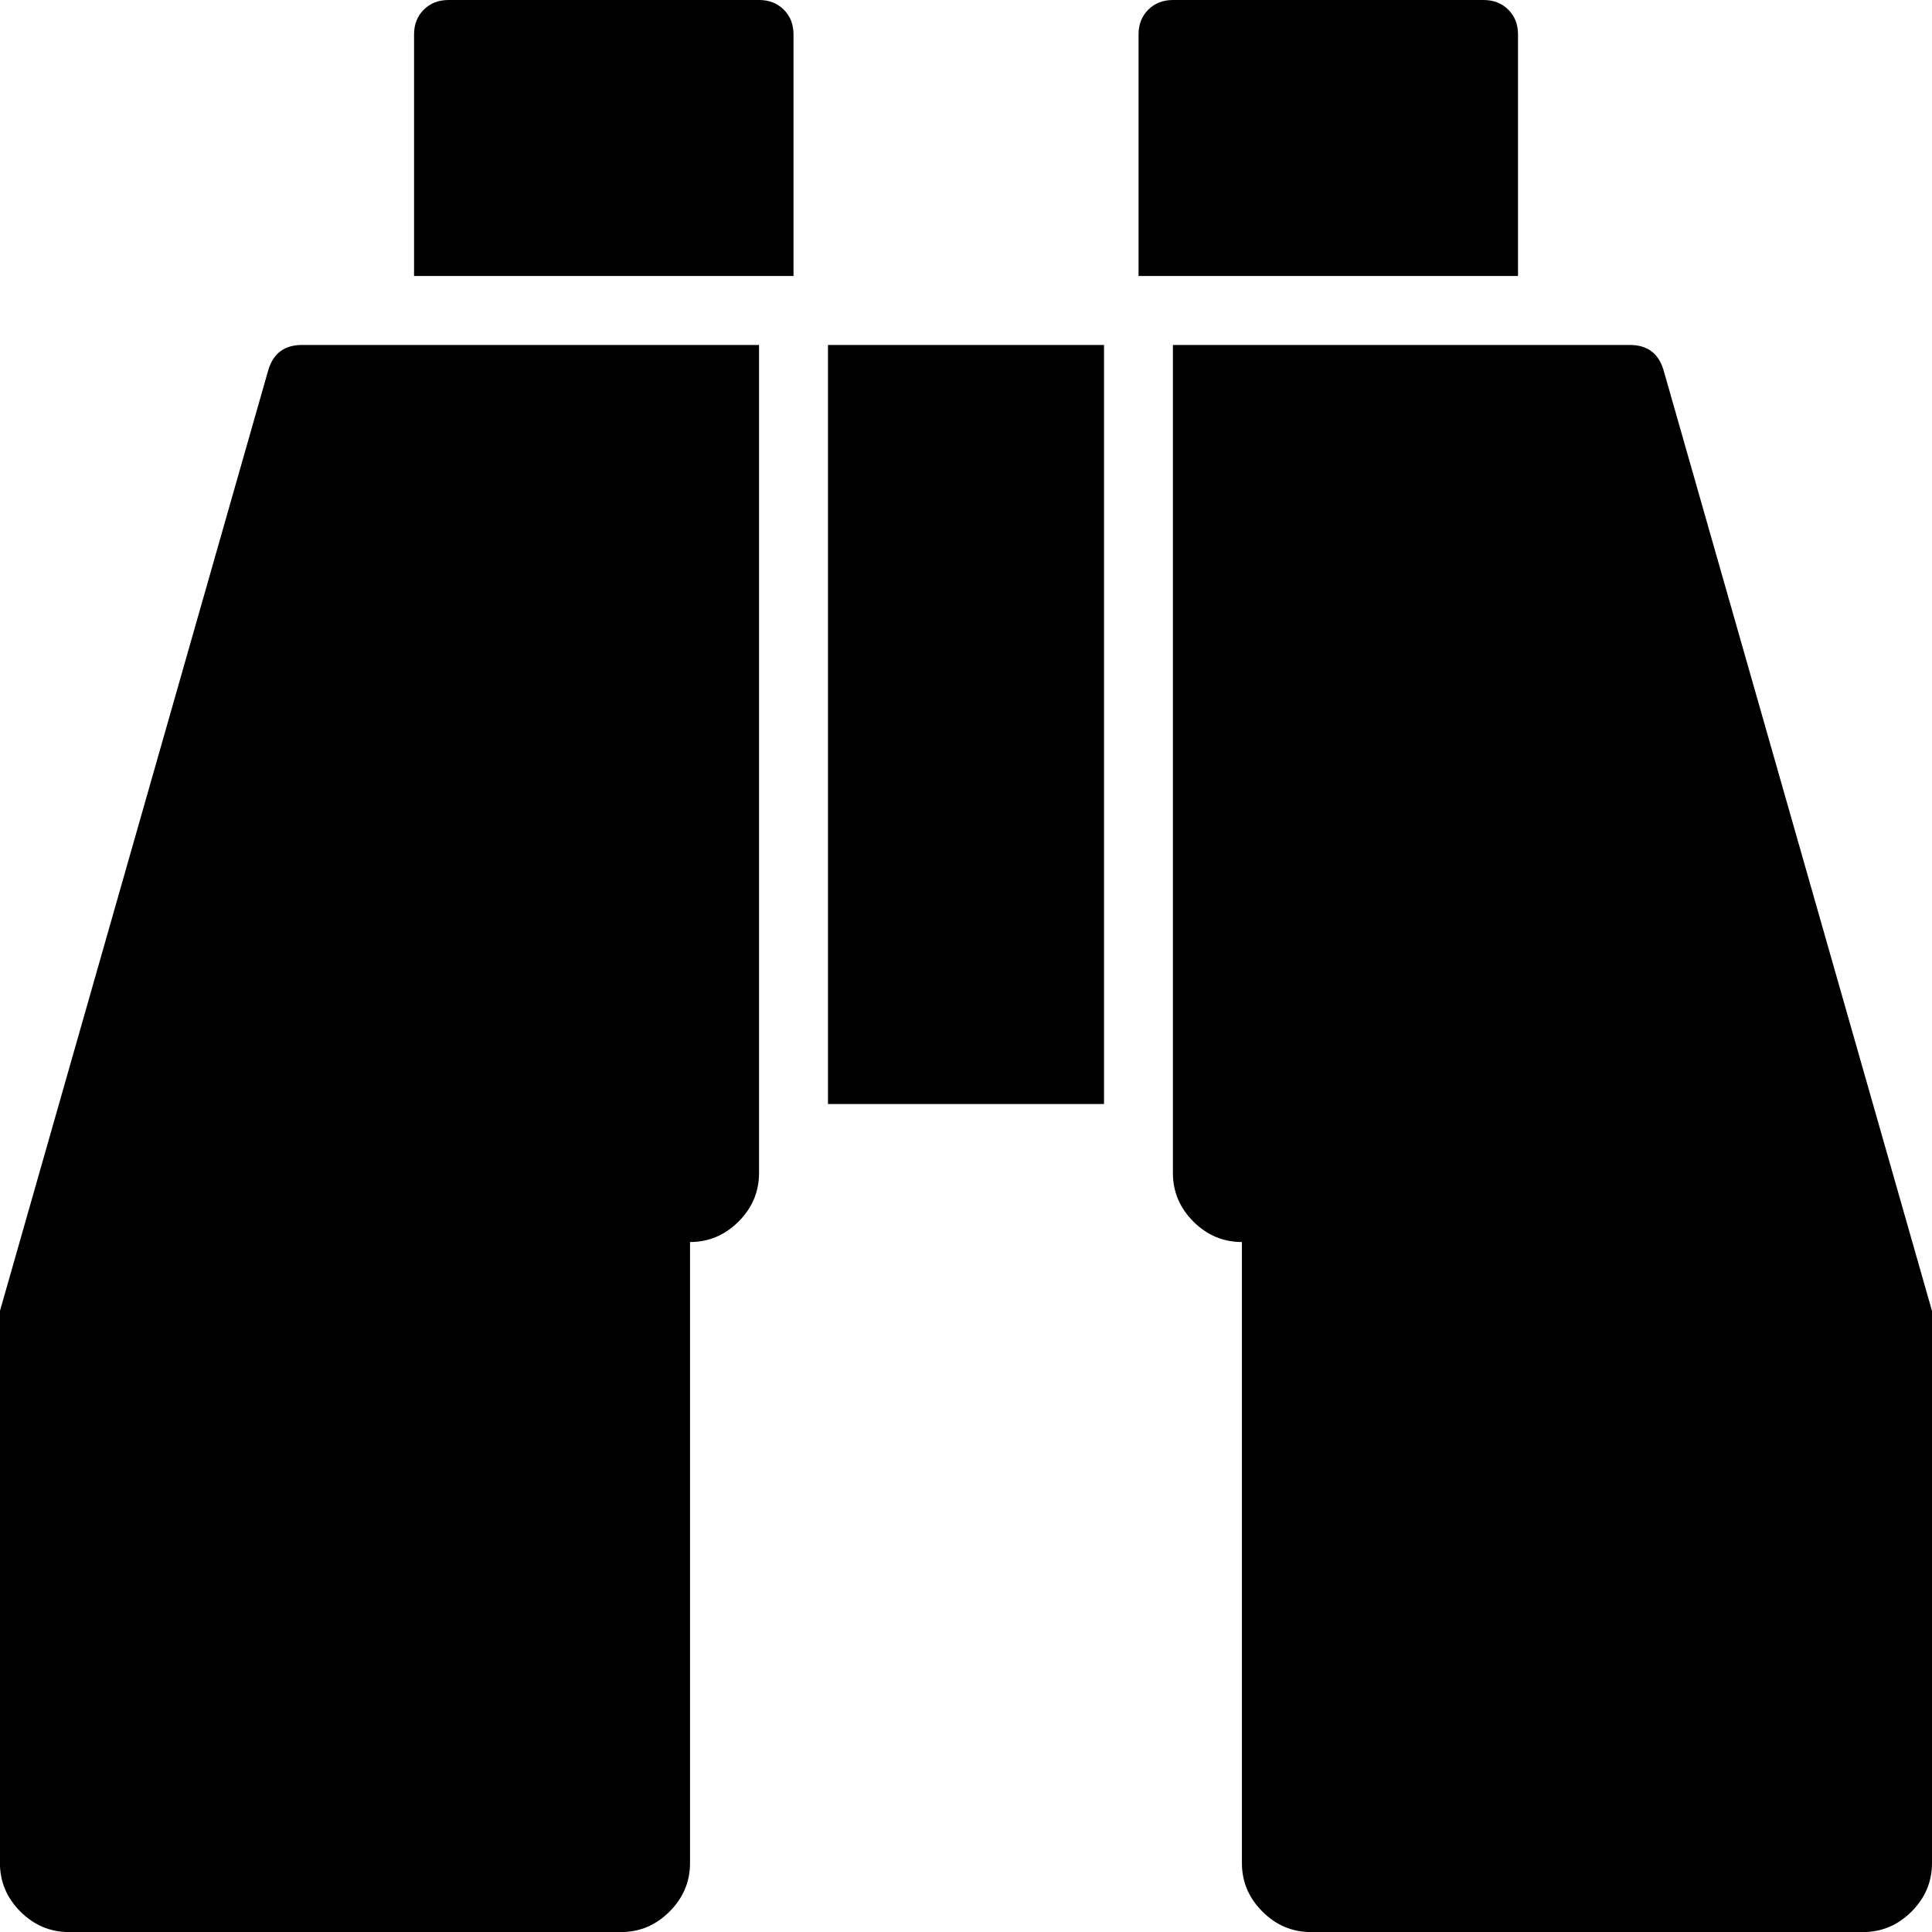 <?xml version="1.0" encoding="utf-8"?>
<!-- Generator: Adobe Illustrator 16.0.0, SVG Export Plug-In . SVG Version: 6.00 Build 0)  -->
<!DOCTYPE svg PUBLIC "-//W3C//DTD SVG 1.1//EN" "http://www.w3.org/Graphics/SVG/1.1/DTD/svg11.dtd">
<svg version="1.1" id="Capa_1" xmlns="http://www.w3.org/2000/svg" xmlns:xlink="http://www.w3.org/1999/xlink" x="0px" y="0px"
	 width="32px" height="32px" viewBox="795.5 774.5 32 32" enable-background="new 795.5 774.5 32 32" xml:space="preserve">
<path d="M808.072,780.214v13.715c0,0.31-0.113,0.577-0.339,0.804c-0.227,0.226-0.494,0.339-0.804,0.339v10.286
	c0,0.31-0.113,0.577-0.34,0.804c-0.226,0.226-0.493,0.339-0.803,0.339h-9.144c-0.31,0-0.577-0.113-0.804-0.339
	c-0.226-0.227-0.339-0.494-0.339-0.804v-9.144l4.446-15.589c0.083-0.273,0.268-0.411,0.554-0.411H808.072z M813.786,780.214v12.572
	h-4.572v-12.572H813.786z M827.5,796.214v9.144c0,0.31-0.113,0.577-0.339,0.804c-0.227,0.226-0.494,0.339-0.804,0.339h-9.144
	c-0.31,0-0.577-0.113-0.803-0.339c-0.227-0.227-0.34-0.494-0.34-0.804v-10.286c-0.31,0-0.577-0.113-0.804-0.339
	c-0.226-0.227-0.339-0.494-0.339-0.804v-13.715h7.571c0.286,0,0.471,0.138,0.554,0.411L827.5,796.214z M808.643,775.071v4h-6.285v-4
	c0-0.167,0.054-0.304,0.16-0.41c0.107-0.107,0.244-0.161,0.411-0.161h5.143c0.167,0,0.304,0.054,0.411,0.161
	C808.589,774.767,808.643,774.904,808.643,775.071z M820.643,775.071v4h-6.285v-4c0-0.167,0.054-0.304,0.16-0.41
	c0.107-0.107,0.244-0.161,0.411-0.161h5.143c0.167,0,0.304,0.054,0.411,0.161C820.589,774.767,820.643,774.904,820.643,775.071z"/>
</svg>
